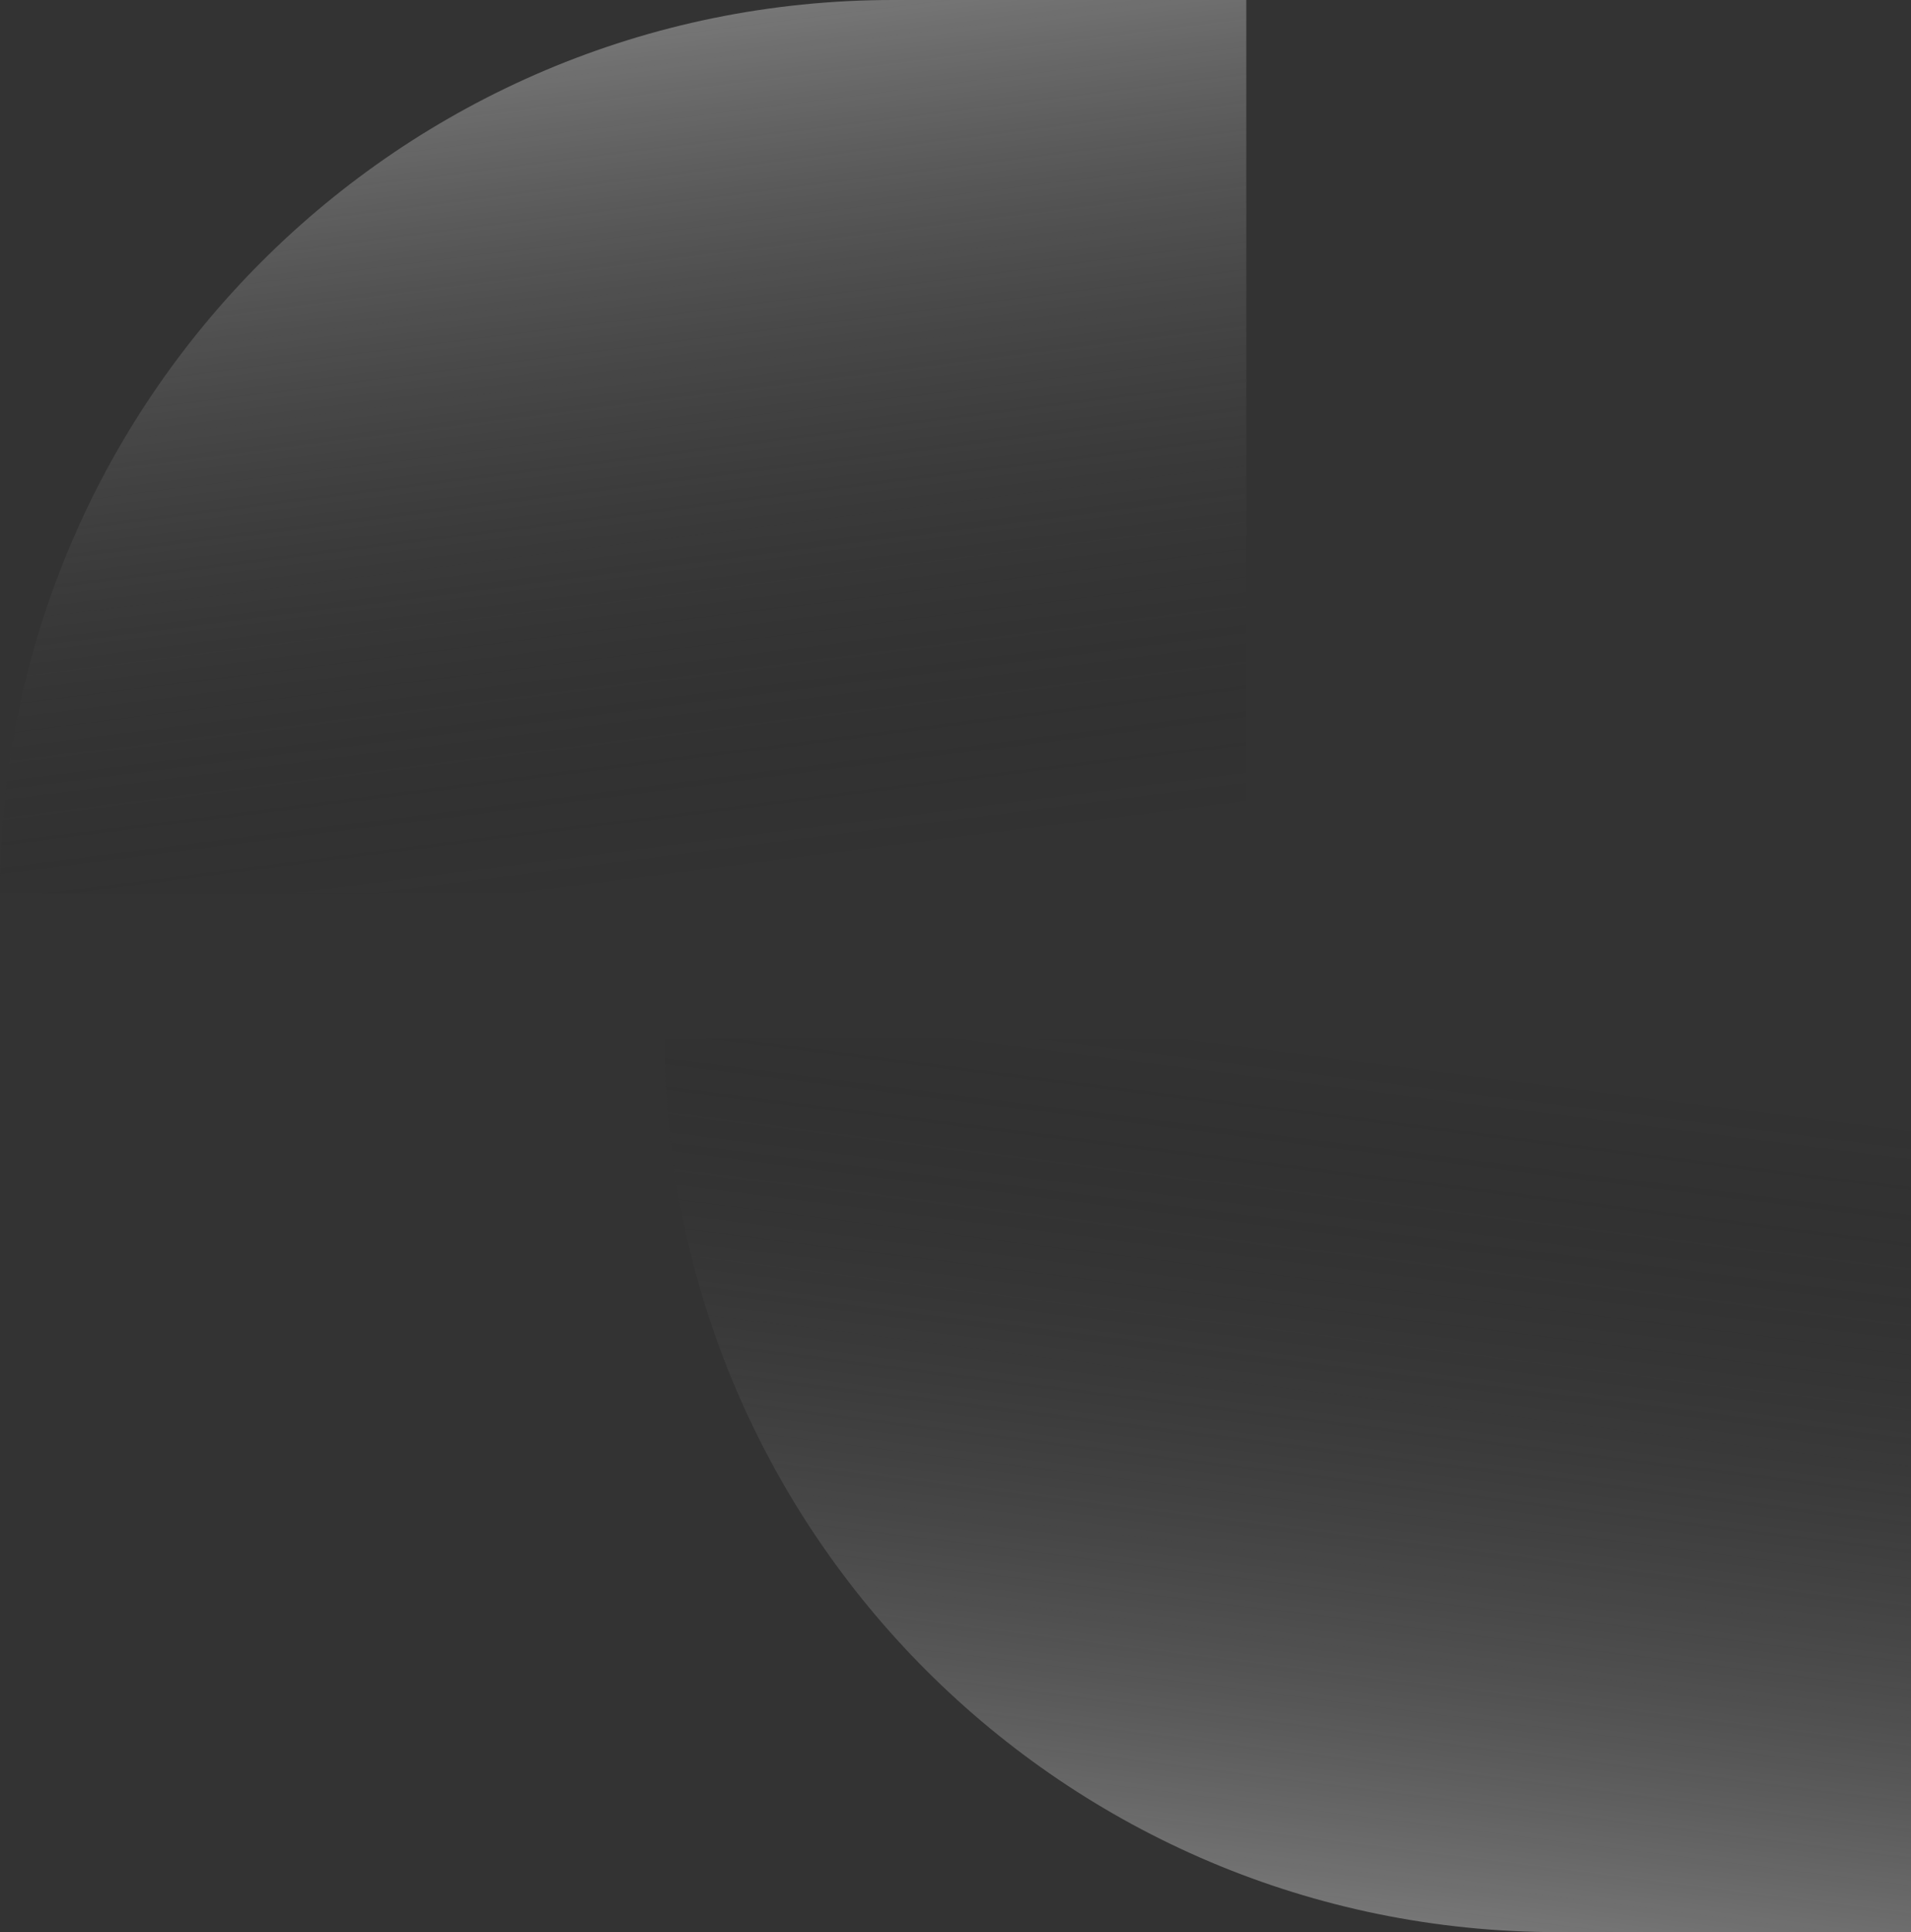 <svg width="92" height="93" viewBox="0 0 92 93" fill="none" xmlns="http://www.w3.org/2000/svg">
<rect x="0" y="0" width="92" height="93" fill="#333333" stroke="none"/>
<path d="M60 0H43C19.252 0 0 19.252 0 43H60V0Z" fill="url(#paint0_linear_1016_532)"/>
<path d="M92 93H75C51.252 93 32 73.748 32 50H92V93Z" fill="url(#paint1_linear_1016_532)"/>
<defs>
<linearGradient id="paint0_linear_1016_532" x1="21.5" y1="-24.5" x2="30" y2="43" gradientUnits="userSpaceOnUse">
<stop stop-color="white"/>
<stop offset="1" stop-color="#111111" stop-opacity="0"/>
</linearGradient>
<linearGradient id="paint1_linear_1016_532" x1="53.5" y1="117.5" x2="62" y2="50" gradientUnits="userSpaceOnUse">
<stop stop-color="white"/>
<stop offset="1" stop-color="#111111" stop-opacity="0"/>
</linearGradient>
</defs>
</svg>

